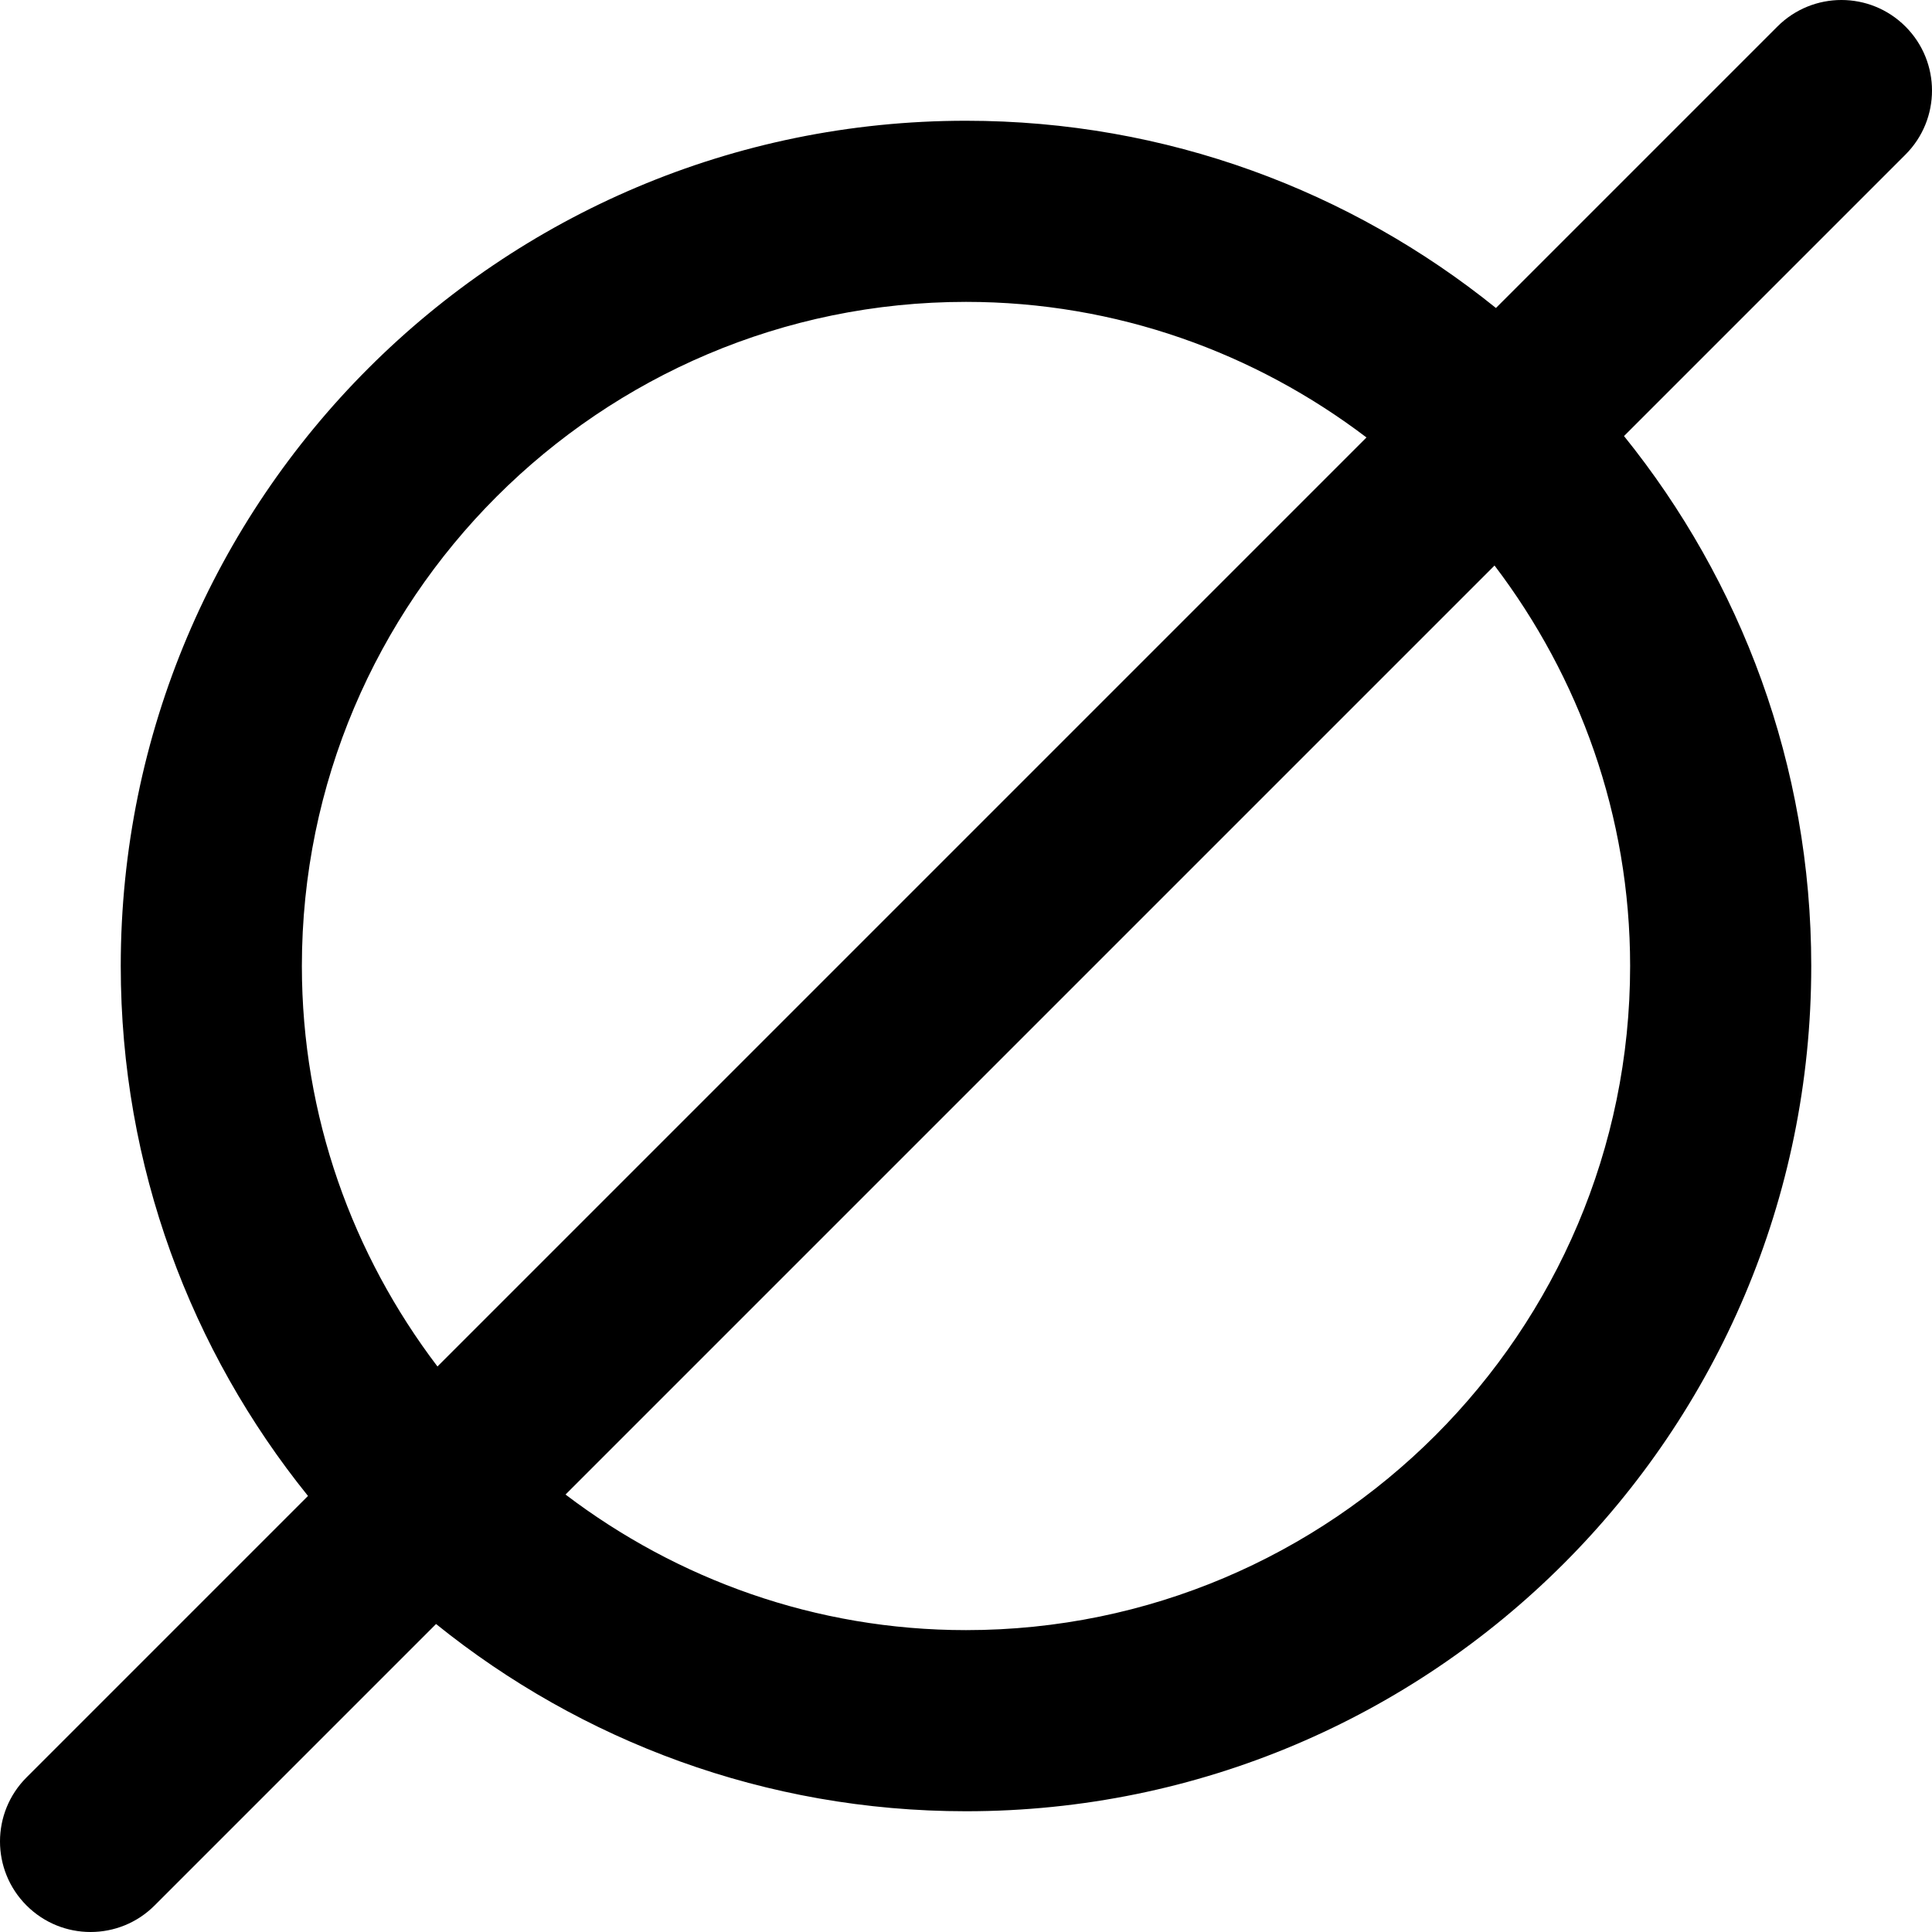<svg xmlns="http://www.w3.org/2000/svg" viewBox="0 0 512 512"><!-- Font Awesome Pro 6.0.0-alpha2 by @fontawesome - https://fontawesome.com License - https://fontawesome.com/license (Commercial License) --><path d="M504.969 7.031C495.594 -2.344 480.406 -2.344 471.031 7.031L396.441 81.621C358.016 50.633 309.207 32 256 32C132.289 32 32 132.289 32 256C32 309.207 50.633 358.016 81.621 396.441L7.031 471.031C-2.344 480.406 -2.344 495.594 7.031 504.969C11.719 509.656 17.844 512 24 512S36.281 509.656 40.969 504.969L115.559 430.379C153.984 461.367 202.793 480 256 480C379.711 480 480 379.711 480 256C480 202.793 461.367 153.984 430.379 115.559L504.969 40.969C514.344 31.594 514.344 16.406 504.969 7.031ZM80 256C80 158.953 158.953 80 256 80C295.881 80 332.586 93.488 362.131 115.932L115.932 362.131C93.488 332.586 80 295.881 80 256ZM432 256C432 353.047 353.047 432 256 432C216.119 432 179.414 418.512 149.869 396.068L396.068 149.869C418.512 179.414 432 216.119 432 256Z"/></svg>